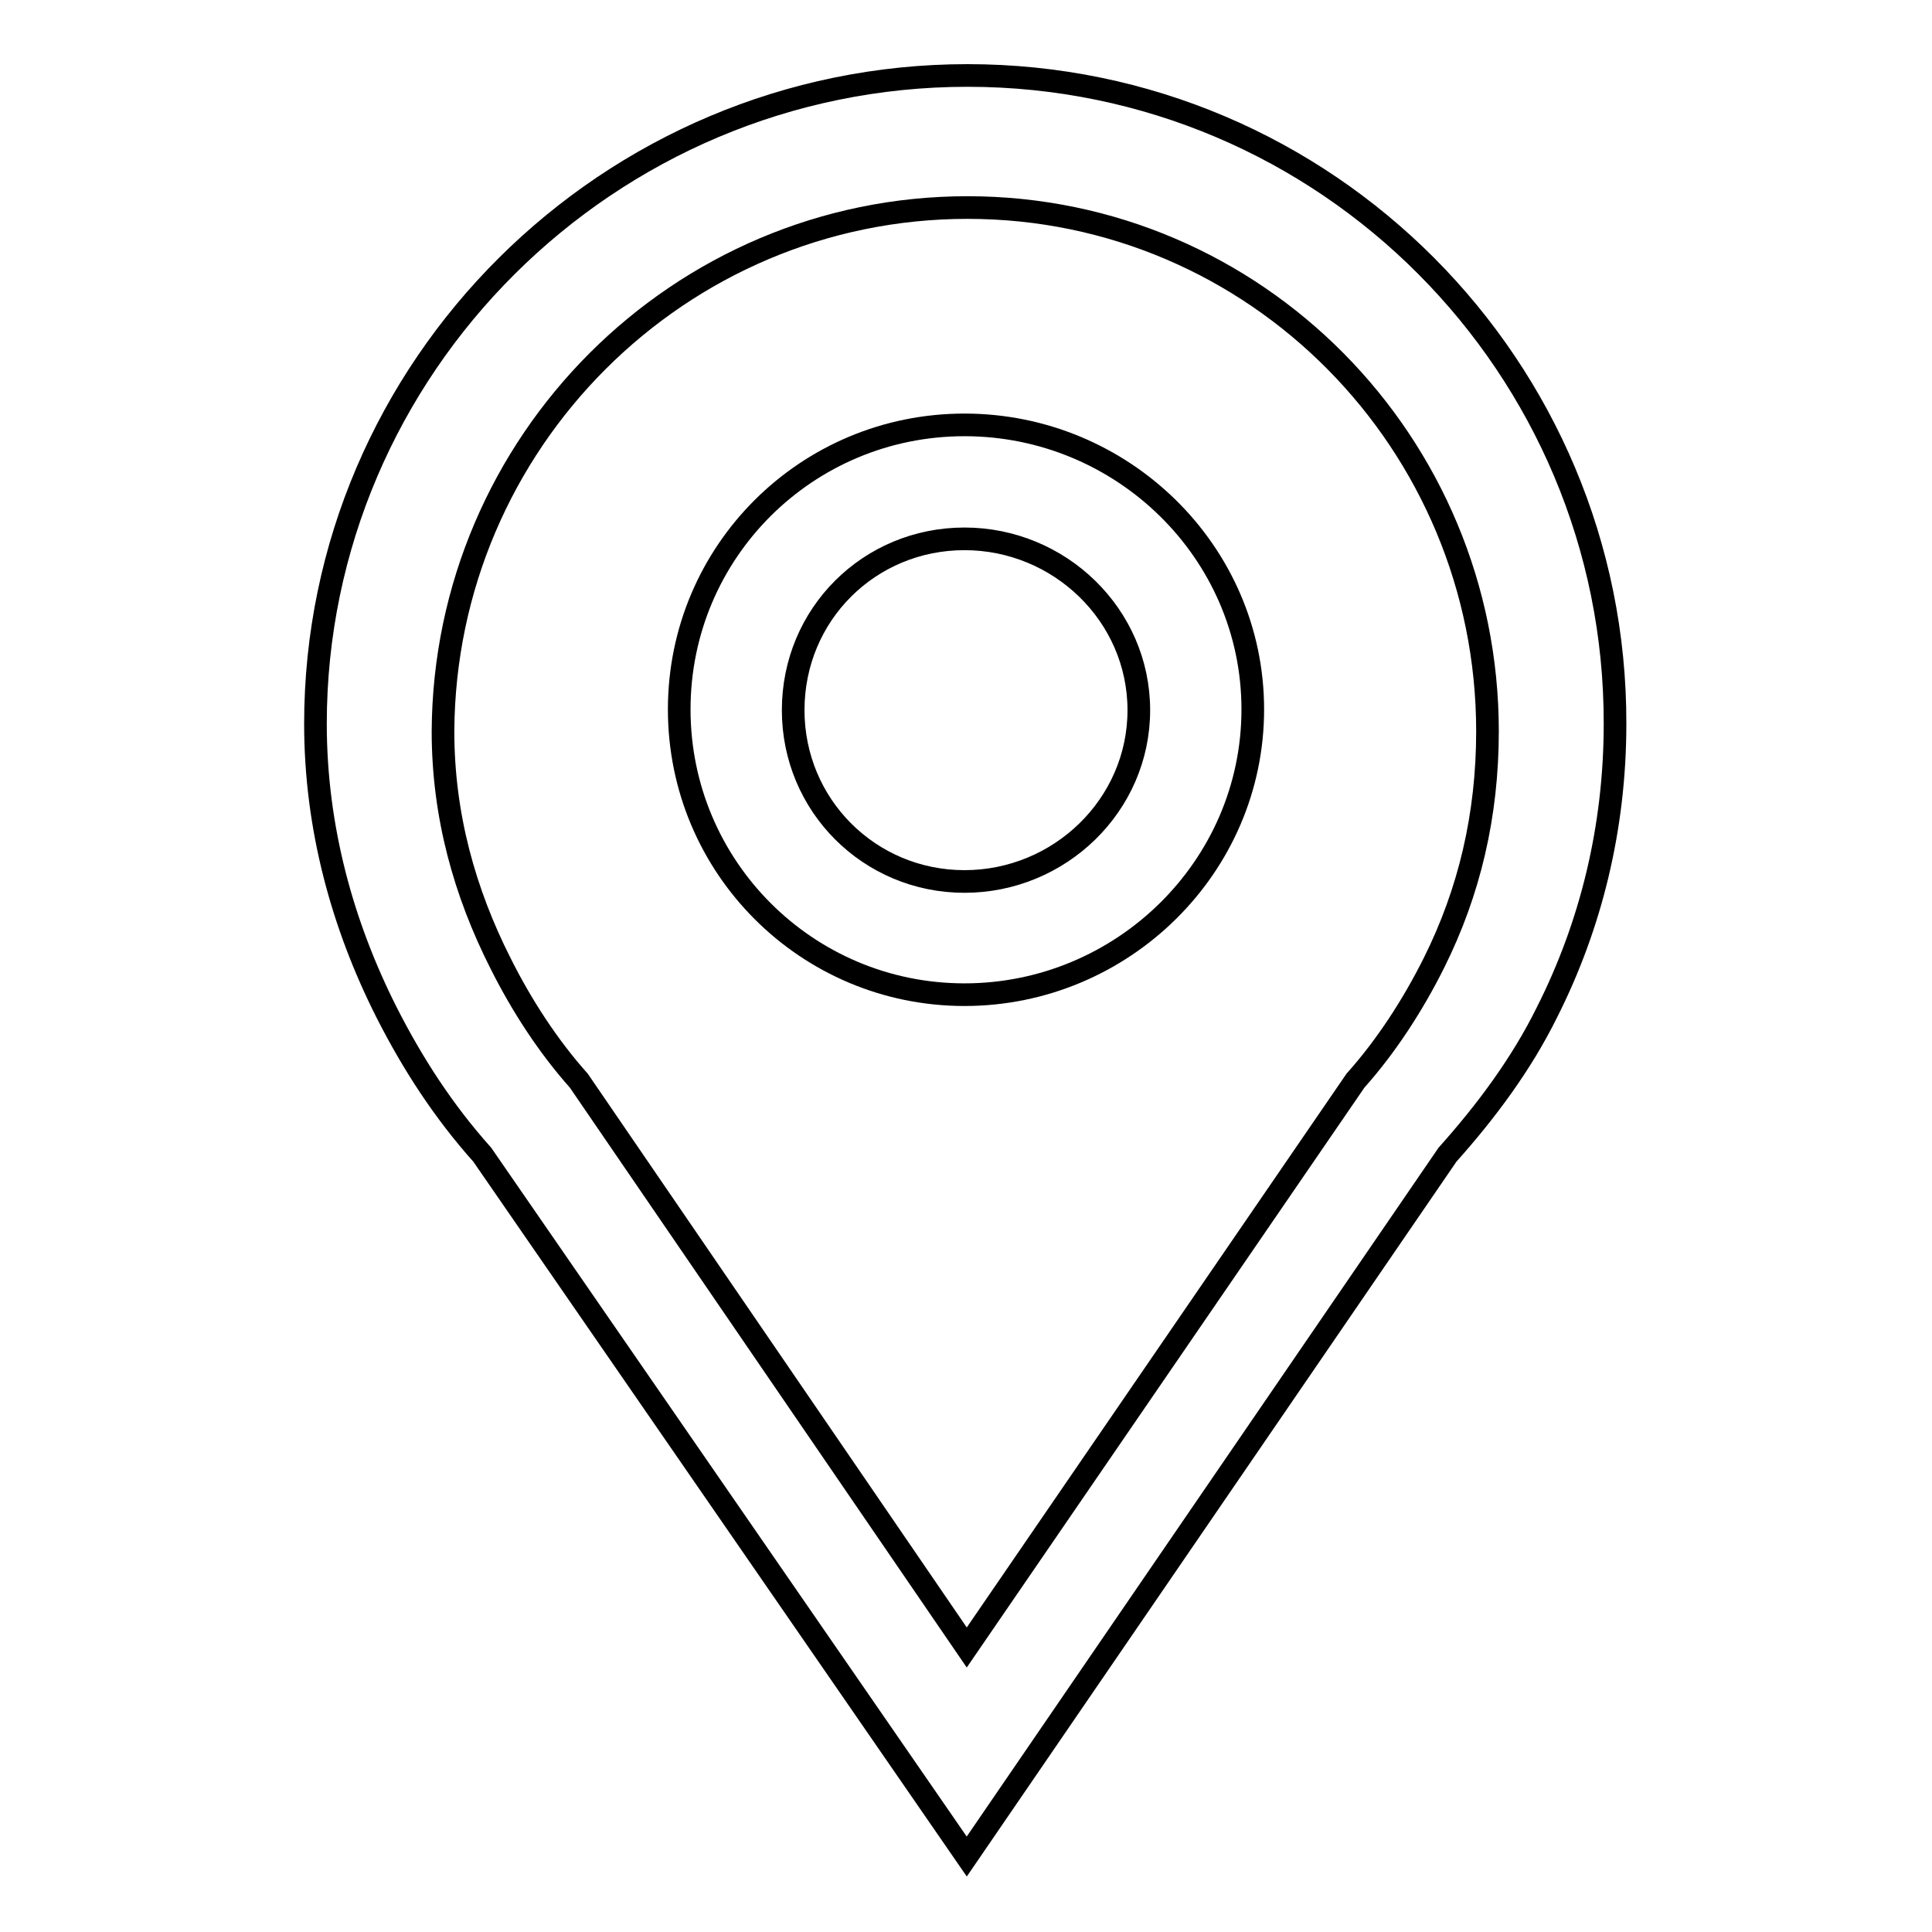 <?xml version="1.0" encoding="utf-8"?>
<!-- Svg Vector Icons : http://www.onlinewebfonts.com/icon -->
<!DOCTYPE svg PUBLIC "-//W3C//DTD SVG 1.1//EN" "http://www.w3.org/Graphics/SVG/1.1/DTD/svg11.dtd">
<svg version="1.1" xmlns="http://www.w3.org/2000/svg" xmlns:xlink="http://www.w3.org/1999/xlink" x="0px" y="0px" viewBox="0 0 256 256" enable-background="new 0 0 256 256" xml:space="preserve">
<g><g><path stroke-width="3" fill-opacity="0" stroke="#000000"  d="M128.2,10c-47.6,0-86.4,38.7-86.4,85.9c0,13.8,3.6,26.7,9.4,38.2c3.5,6.9,7.6,13.2,12.7,18.9l64.2,93l63.7-93c5.1-5.7,9.8-12,13.2-18.9c5.8-11.5,9-24.4,9-38.2C214.1,48.7,175.8,10,128.2,10z M128.2,27.5c38.2,0,68.9,31.2,68.9,69.4c0,11.1-2.4,21.3-7.1,30.7c-2.8,5.6-6.3,11-10.4,15.6l-51.5,75.1l-51.4-75.1c-4.1-4.6-7.6-10-10.4-15.6c-4.7-9.3-7.6-19.5-7.6-30.7C58.9,58.6,90,27.5,128.2,27.5L128.2,27.5z"/><path stroke-width="3" fill-opacity="0" stroke="#000000"  d="M127.8,56.3C106.9,56.3,90,73.1,90,94c0,20.9,16.9,37.8,37.8,37.8c20.9,0,38.2-16.9,38.2-37.8C166,73.1,148.7,56.3,127.8,56.3L127.8,56.3z M127.8,71.4c12.6,0,23.1,10.1,23.1,22.7c0,12.6-10.5,22.7-23.1,22.7s-22.7-10.1-22.7-22.7C105.1,81.4,115.2,71.4,127.8,71.4z"/></g></g>
</svg>